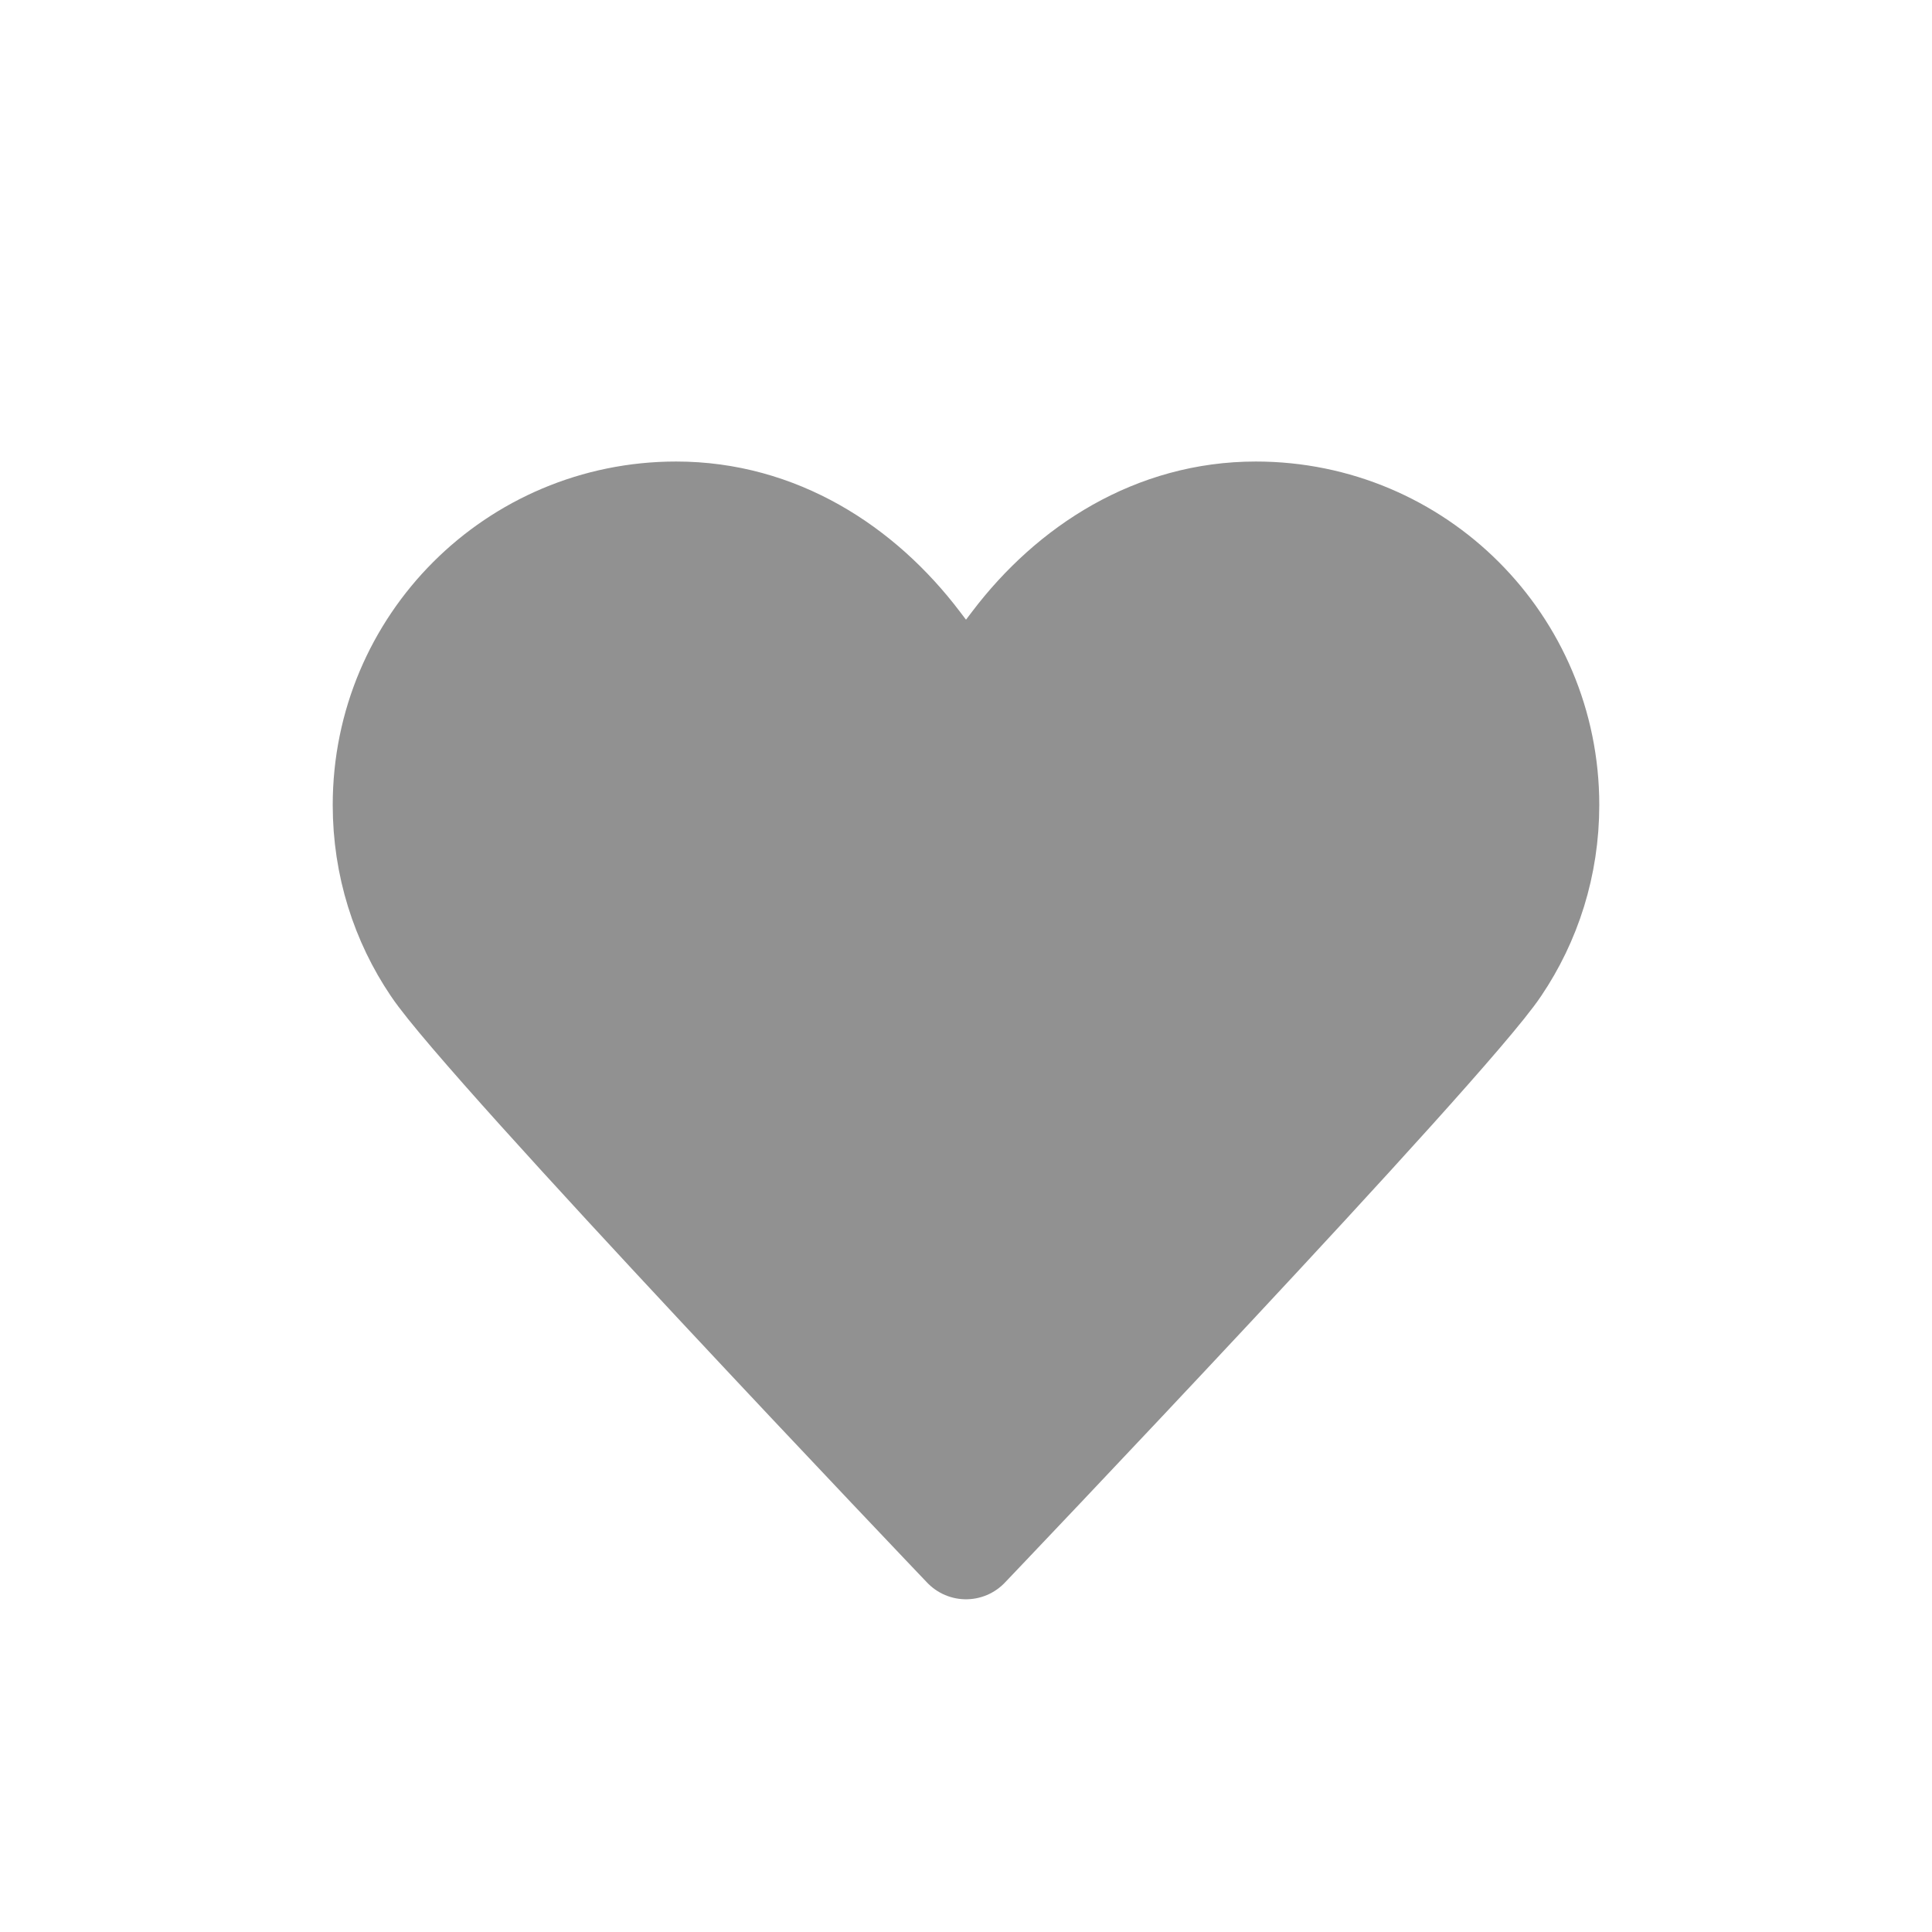 <svg width="30" height="30" viewBox="0 0 30 30" fill="none" xmlns="http://www.w3.org/2000/svg"><g id="icon_hummenu=8"><g id="Vector"><path d="M15 11C15 11 15 11 14.24 10C13.36 8.84 12.06 8 10.5 8C8.01 8 6 10.01 6 12.5C6 13.43 6.28 14.29 6.76 15C7.57 16.21 15 24 15 24M15 11C15 11 15 11 15.76 10C16.64 8.84 17.94 8 19.5 8C21.99 8 24 10.01 24 12.5C24 13.43 23.72 14.29 23.24 15C22.43 16.21 15 24 15 24" fill="#919191"/><path d="M15 11C15 11 15 11 14.24 10C13.36 8.84 12.06 8 10.5 8C8.01 8 6 10.01 6 12.5C6 13.43 6.28 14.29 6.76 15C7.57 16.21 15 24 15 24C15 24 22.43 16.21 23.24 15C23.72 14.29 24 13.43 24 12.5C24 10.01 21.99 8 19.5 8C17.94 8 16.64 8.84 15.76 10C15 11 15 11 15 11Z" stroke="#919191" stroke-width="1.667" stroke-linecap="round" stroke-linejoin="round"/></g></g></svg>